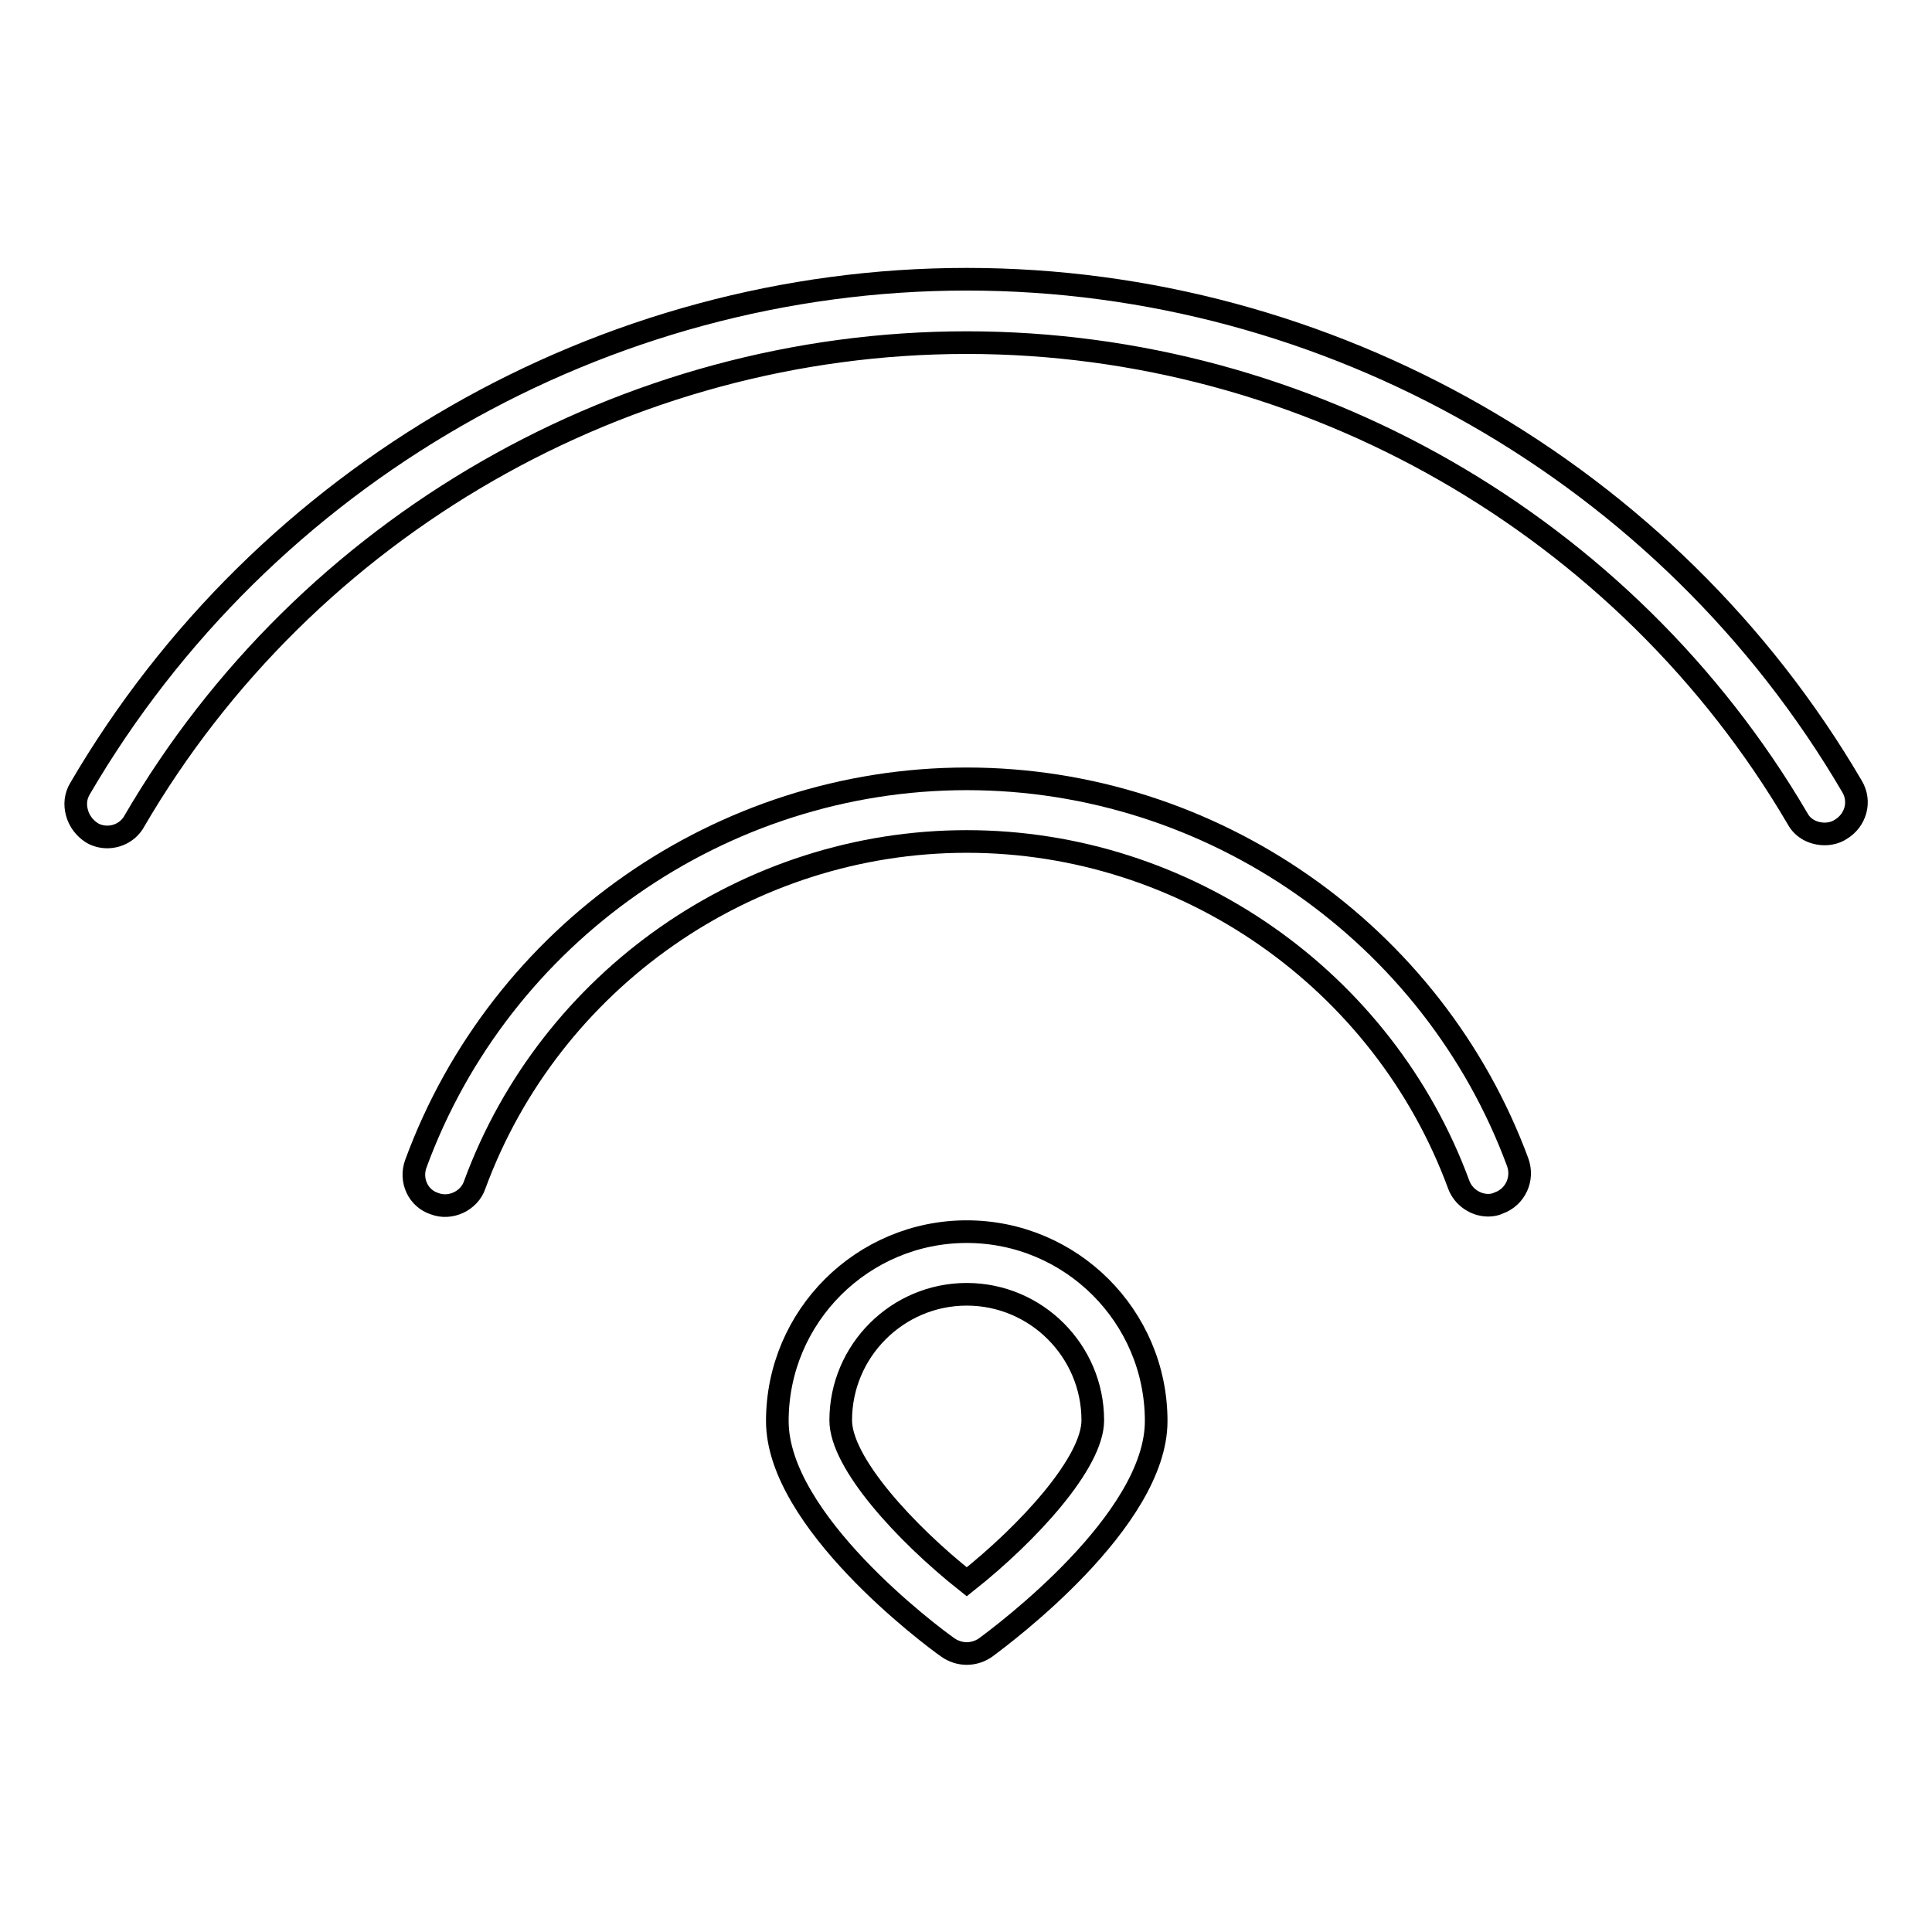 <?xml version="1.0" encoding="utf-8"?>
<!-- Svg Vector Icons : http://www.onlinewebfonts.com/icon -->
<!DOCTYPE svg PUBLIC "-//W3C//DTD SVG 1.1//EN" "http://www.w3.org/Graphics/SVG/1.1/DTD/svg11.dtd">
<svg version="1.1" xmlns="http://www.w3.org/2000/svg" xmlns:xlink="http://www.w3.org/1999/xlink" x="0px" y="0px" viewBox="0 0 256 256" enable-background="new 0 0 256 256" xml:space="preserve">
<g><g><g><g><path stroke-width="3" fill-opacity="0" stroke="#000000"  d="M128.1,163.2c-13.8,0-25.1,11.2-25.1,25.1c0,13.2,20.3,28.4,22.6,30c0.7,0.5,1.6,0.8,2.5,0.8s1.8-0.3,2.5-0.8c2.3-1.7,22.6-16.8,22.6-30C153.2,174.4,141.9,163.2,128.1,163.2z M128.1,171.5c9.2,0,16.7,7.5,16.7,16.7c0,5.6-8.5,14.9-16.7,21.4c-8.2-6.5-16.7-15.8-16.7-21.4C111.4,179,118.9,171.5,128.1,171.5z"/><path stroke-width="3" fill-opacity="0" stroke="#000000"  d="M128.1,103.2c-32.5,0-61.8,20.5-73,51c-0.8,2.2,0.3,4.6,2.5,5.3c2.1,0.8,4.6-0.4,5.3-2.5c10-27.2,36.2-45.5,65.2-45.5c29,0,55.2,18.3,65.2,45.5c0.6,1.6,2.2,2.7,3.9,2.7c0.5,0,1-0.1,1.4-0.3c2.2-0.8,3.3-3.2,2.5-5.4C189.9,123.7,160.6,103.2,128.1,103.2z"/><path stroke-width="3" fill-opacity="0" stroke="#000000"  d="M245.4,104.2c-24.3-41.5-69.3-67.2-117.3-67.2c-48.2,0-93.2,25.9-117.5,67.5c-0.6,1-0.7,2.1-0.4,3.2c0.3,1.1,1,2,1.9,2.6c0.6,0.4,1.4,0.6,2.1,0.6c1.5,0,2.9-0.8,3.6-2.1c22.8-39.1,65.1-63.4,110.3-63.4c45.1,0,87.3,24.2,110.1,63.1c0.7,1.3,2.1,2,3.6,2c0.7,0,1.5-0.2,2.1-0.6C245.9,108.7,246.6,106.2,245.4,104.2z"/></g></g><g></g><g></g><g></g><g></g><g></g><g></g><g></g><g></g><g></g><g></g><g></g><g></g><g></g><g></g><g></g></g></g>
</svg>